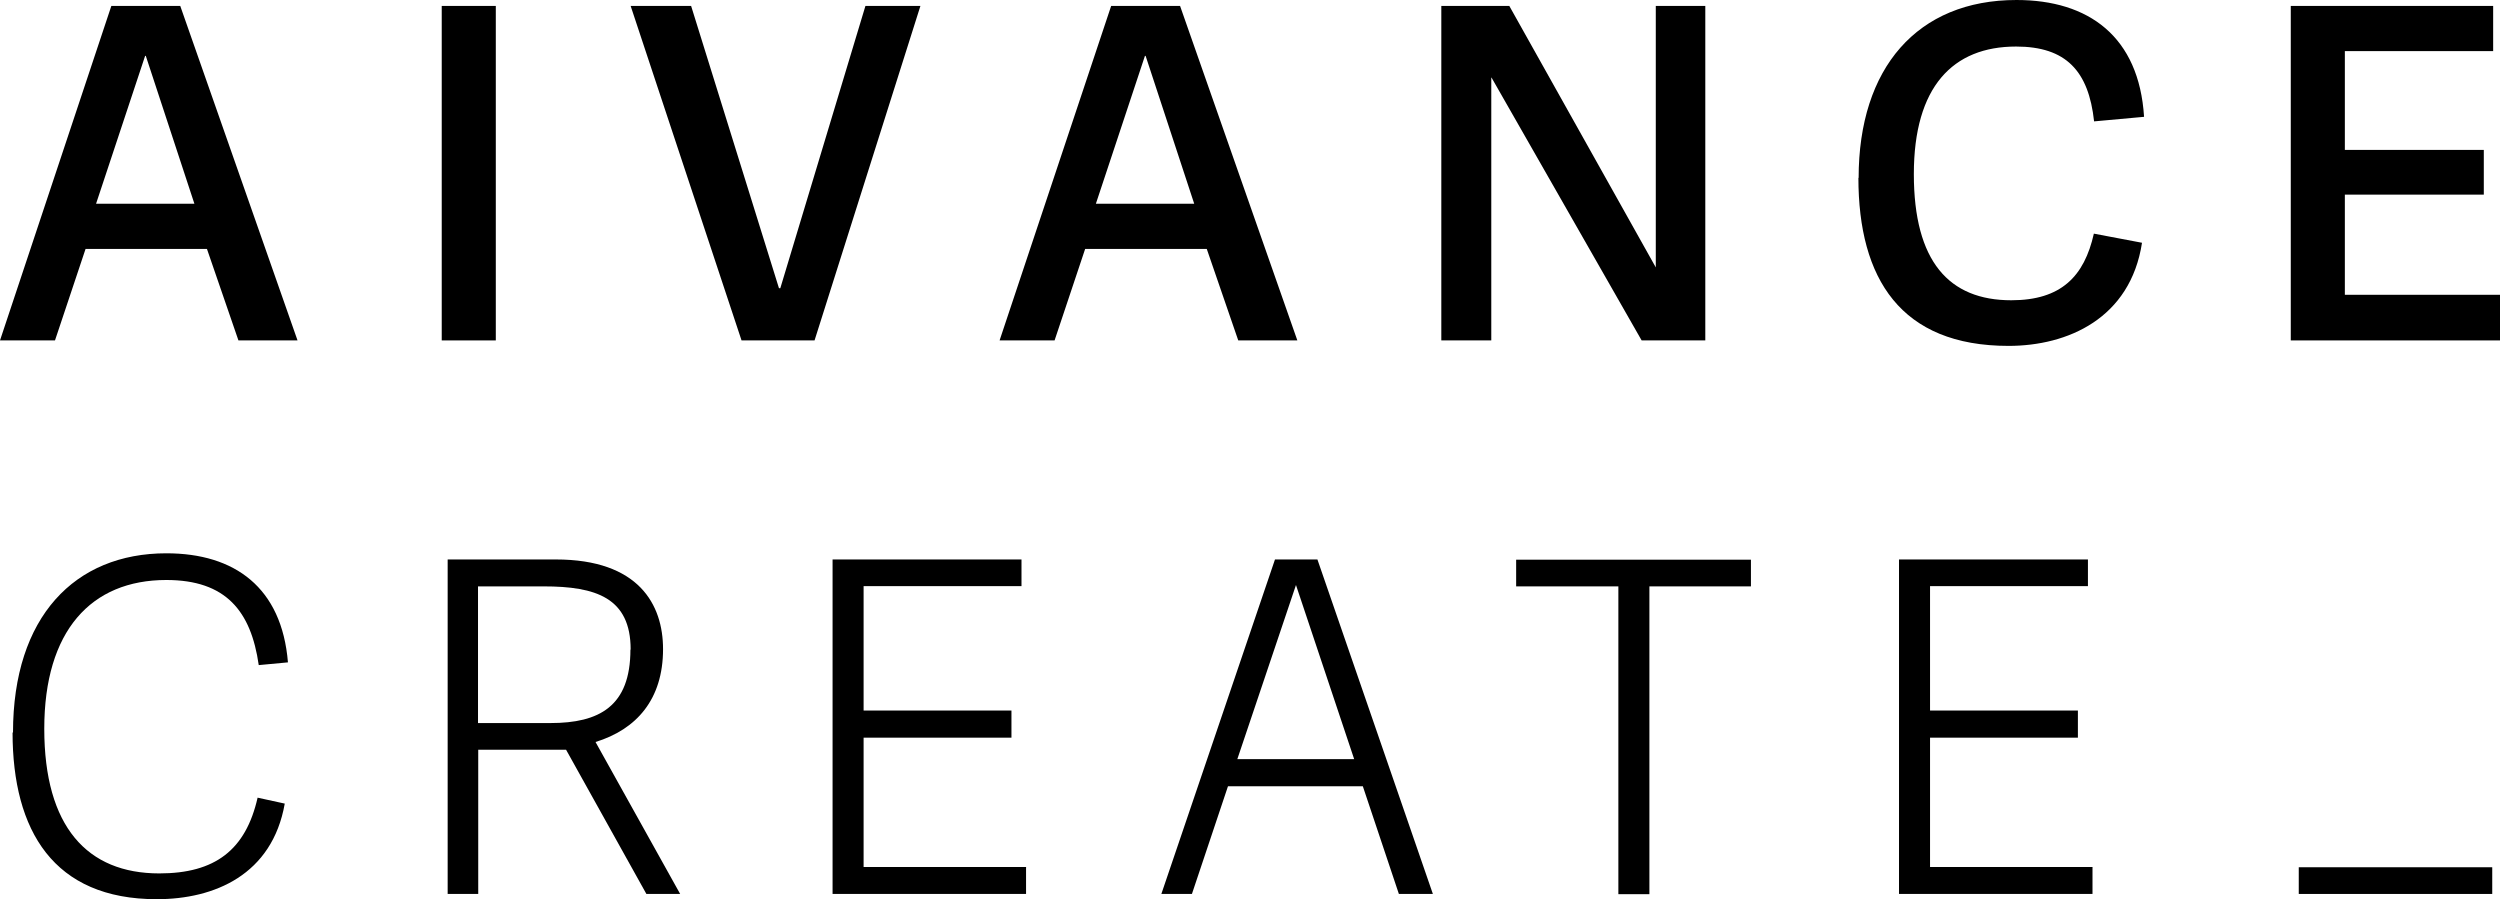 <?xml version="1.0" encoding="UTF-8"?><svg id="_レイヤー_2" xmlns="http://www.w3.org/2000/svg" viewBox="0 0 109.57 39.42"><g id="_レイヤー_1-2"><path d="M13.04,14.92h-2.59l-1.38-4.01H3.75l-1.34,4.01H0L4.88.26h3.02l5.14,14.66ZM6.36,2.45l-2.15,6.48h4.31l-2.13-6.48h-.04Z"/><path d="M19.36,14.92V.26h2.37v14.66h-2.37Z"/><path d="M27.64.26h2.65l3.85,12.37h.06L37.93.26h2.41l-4.64,14.66h-3.2L27.64.26Z"/><path d="M56.86,14.92h-2.59l-1.38-4.01h-5.33l-1.34,4.01h-2.41L48.7.26h3.02l5.14,14.66ZM50.18,2.45l-2.15,6.48h4.31l-2.13-6.48h-.04Z"/><path d="M65.36,3.4v11.52h-2.19V.26h2.98l6.42,11.46V.26h2.17v14.66h-2.79l-6.58-11.52Z"/><path d="M81.46,7.8c0-4.82,2.57-7.8,6.92-7.8,3.16,0,5.37,1.6,5.59,5.12l-2.19.2c-.24-2.21-1.23-3.28-3.42-3.28-2.77,0-4.48,1.76-4.48,5.59s1.54,5.53,4.27,5.53c2.19,0,3.2-1.05,3.62-2.92l2.11.4c-.51,3.32-3.26,4.52-5.85,4.52-4.72,0-6.58-2.94-6.58-7.37Z"/><path d="M109.57,12.94v1.98h-9.17V.26h8.87v1.98h-6.5v4.33h6.09v1.96h-6.09v4.39h6.8Z"/><path d="M.57,32.11c0-5.08,2.71-7.86,6.72-7.86,3,0,5.06,1.5,5.33,4.78l-1.28.12c-.34-2.37-1.44-3.73-4.05-3.73-3.3,0-5.35,2.23-5.35,6.52s1.88,6.34,5.04,6.34c2.45,0,3.79-1.03,4.31-3.32l1.19.26c-.55,3.12-3.08,4.19-5.61,4.19-4.52,0-6.32-3-6.32-7.31Z"/><path d="M28.33,39.18l-3.52-6.32h-3.85v6.32h-1.34v-14.66h4.74c3.64,0,4.7,1.98,4.7,3.93,0,2.21-1.17,3.52-2.96,4.07l3.71,6.66h-1.48ZM27.64,28.47c0-2.27-1.52-2.77-3.81-2.77h-2.88v5.99h3.18c2.13,0,3.5-.73,3.5-3.22Z"/><path d="M44.97,38.01v1.17h-8.48v-14.66h8.28v1.17h-6.92v5.45h6.48v1.19h-6.48v5.67h7.13Z"/><path d="M62.81,39.18h-1.5l-1.58-4.72h-5.91l-1.58,4.72h-1.34l4.98-14.66h1.86l5.06,14.66ZM54.23,33.27h5.12l-2.55-7.63-2.57,7.63Z"/><path d="M70.93,25.7h-4.48v-1.17h10.29v1.17h-4.45v13.49h-1.36v-13.49Z"/><path d="M91.71,38.01v1.17h-8.48v-14.66h8.28v1.17h-6.92v5.45h6.48v1.19h-6.48v5.67h7.13Z"/><rect x="100.75" y="38.01" width="8.48" height="1.17"/></g></svg>